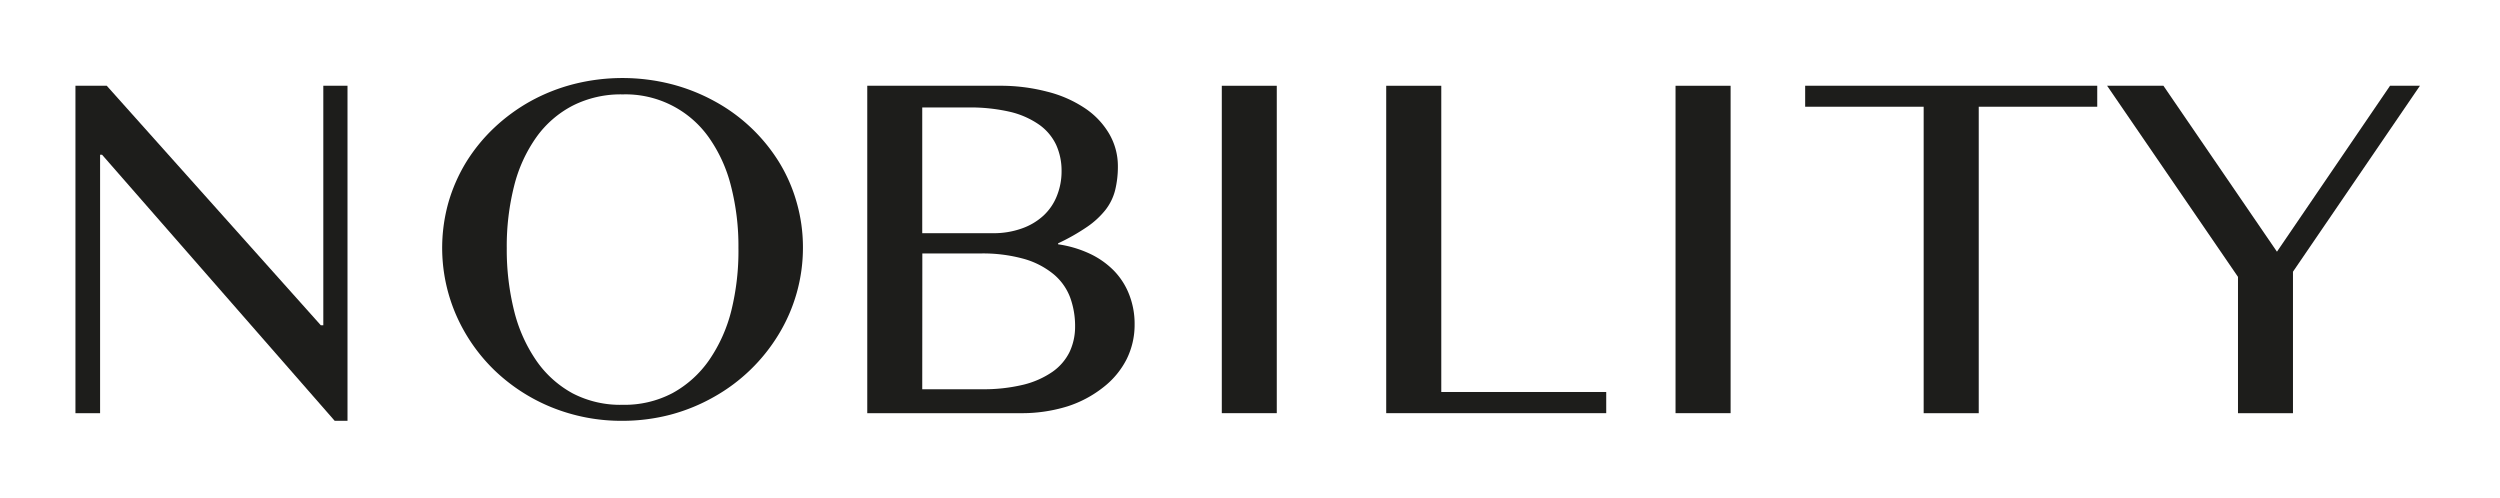 <?xml version="1.0" encoding="UTF-8"?> <svg xmlns="http://www.w3.org/2000/svg" id="Слой_1" data-name="Слой 1" viewBox="0 0 281 56"><defs><style>.cls-1{fill:#1d1d1b;}</style></defs><path class="cls-1" d="M8.48,9.64H12L36.06,36.56h.28V9.64h2.72V47.3H37.62L11.47,17.39h-.22V46.44H8.48Z"></path><path class="cls-1" d="M70,47.3a20.88,20.88,0,0,1-8-1.52,20.28,20.28,0,0,1-6.44-4.18,19.53,19.53,0,0,1-4.29-6.19,18.91,18.91,0,0,1-.87-12.64,18.62,18.62,0,0,1,2-4.55,19.25,19.25,0,0,1,3.14-3.85,20.39,20.39,0,0,1,4.1-3,20.69,20.69,0,0,1,4.86-1.92,22.3,22.3,0,0,1,10.93,0,20.94,20.94,0,0,1,4.87,1.92,19.43,19.43,0,0,1,7.24,6.81,17.92,17.92,0,0,1,2,4.55,18.23,18.23,0,0,1,.71,5.08,18.69,18.69,0,0,1-2.74,9.79,19.82,19.82,0,0,1-7.24,7,20.63,20.63,0,0,1-4.87,2A21.3,21.3,0,0,1,70,47.3Zm0-1.8a11.56,11.56,0,0,0,5.6-1.32,12.06,12.06,0,0,0,4.09-3.68,17.08,17.08,0,0,0,2.51-5.58A27.94,27.94,0,0,0,83,27.86a27.16,27.16,0,0,0-.85-7,16.34,16.34,0,0,0-2.51-5.46A11.46,11.46,0,0,0,70,10.61a11.94,11.94,0,0,0-5.64,1.27,11.57,11.57,0,0,0-4.08,3.55,16.31,16.31,0,0,0-2.49,5.46,27.64,27.64,0,0,0-.83,7,28.43,28.43,0,0,0,.83,7.06,17.06,17.06,0,0,0,2.49,5.58,11.85,11.85,0,0,0,4.08,3.68A11.6,11.6,0,0,0,70,45.5Z"></path><path class="cls-1" d="M97.48,9.64H112.3a20.67,20.67,0,0,1,5.39.66,13.48,13.48,0,0,1,4.22,1.84A8.86,8.86,0,0,1,124.65,15a7.21,7.21,0,0,1,1,3.66,11.12,11.12,0,0,1-.31,2.72,6,6,0,0,1-1.08,2.21,9.4,9.4,0,0,1-2.07,1.91,23.18,23.18,0,0,1-3.26,1.85v.11a12.59,12.59,0,0,1,3.55,1.05,9.41,9.41,0,0,1,2.71,1.9,8,8,0,0,1,1.73,2.7,9,9,0,0,1,.61,3.37,8.66,8.66,0,0,1-.9,3.9A9.37,9.37,0,0,1,124,43.54a12.77,12.77,0,0,1-4,2.13,17.23,17.23,0,0,1-5.31.77H97.48Zm6.18,16.57h7.89a9.37,9.37,0,0,0,3.3-.53,7,7,0,0,0,2.44-1.45A6,6,0,0,0,118.8,22a7.33,7.33,0,0,0,.52-2.79,7,7,0,0,0-.61-2.93,5.84,5.84,0,0,0-1.9-2.26,9.55,9.55,0,0,0-3.28-1.45,19.91,19.91,0,0,0-4.76-.49h-5.11Zm0,17.54h6.69a18.92,18.92,0,0,0,4.68-.51,9.88,9.88,0,0,0,3.27-1.45,5.9,5.9,0,0,0,1.92-2.23,6.62,6.62,0,0,0,.62-2.86,9.32,9.32,0,0,0-.55-3.25,6.29,6.29,0,0,0-1.82-2.59,9.19,9.19,0,0,0-3.3-1.74,17.18,17.18,0,0,0-5-.63h-6.5Z"></path><path class="cls-1" d="M137.33,9.64h6.18v36.8h-6.18Z"></path><path class="cls-1" d="M155.81,9.64H162V44.06h18.54v2.38H155.81Z"></path><path class="cls-1" d="M188.33,9.64h6.19v36.8h-6.19Z"></path><path class="cls-1" d="M235.73,9.64V12H222.41V46.44h-6.19V12H202.9V9.64Z"></path><path class="cls-1" d="M243.17,9.64l12.76,18.65L268.64,9.64H272l-14.27,20.9v15.9h-6.18V31.12L236.84,9.64Z"></path></svg> 